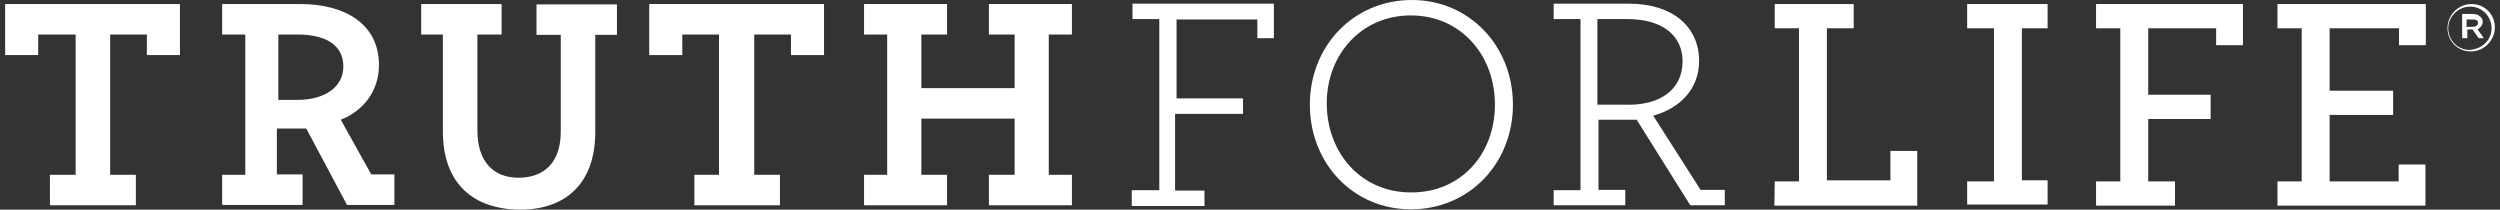 <svg enable-background="new 0 0 680.8 57.1" viewBox="0 0 680.8 57.1" xmlns="http://www.w3.org/2000/svg"><rect x="0" y="0" width="680.8" height="57.1" fill="#333333" stroke="none"/><g fill="#fff"><path d="m13.6 47.6h7v-38.2h-10.2v5.6h-9v-13.9h47.6v13.9h-9v-5.6h-10v38.2h7v8.3h-23.4z"/><path d="m60.5 47.6h6.3v-38.2h-6.3v-8.3h21.2c12.5 0 21.5 5.6 21.5 16.6 0 7-4.2 12.5-10.4 14.9l8.3 14.9h6.3v8.3h-12.9l-11.1-20.8c-1 0-2.1 0-3.4 0-1.7 0-3.4 0-4.6 0v12.5h7v8.3h-21.9zm33-29.5c0-5.9-4.9-8.7-12.5-8.7h-5.2v17.8h5.2c7.6 0 12.5-3.6 12.5-9.1z"/><path d="m120.6 35.8v-26.4h-5.9v-8.3h21.9v8.3h-6.6v26.1c0 8.3 4.2 12.9 11.2 12.9s11.5-4.2 11.5-12.5v-26.4h-6.6v-8.3h21.9v8.3h-5.9v26.4c0 14.3-8.3 21.2-20.5 21.2-12.6-.1-21-7-21-21.3z"/><path d="m188.8 47.6h7v-38.2h-10v5.6h-9v-13.9h47.6v13.9h-9v-5.6h-10v38.2h7v8.3h-23.3v-8.3z"/><path d="m235.3 47.6h6.3v-38.2h-6.3v-8.3h22.6v8.3h-7v14.6h25.4v-14.6h-7v-8.3h22.6v8.3h-6.3v38.2h6.3v8.3h-22.6v-8.3h7v-15.3h-25.4v15.3h7v8.3h-22.6z"/><path d="m308.4 51.8h7.3v-46.6h-7.3v-4.2h38.5v9.4h-4.5v-5.1h-22v21.5h18.1v4.2h-18.5v20.9h8v4.2h-19.8v-4.3z"/><path d="m356.7 28.5c0-16 11.9-28.5 27.8-28.5 15.6 0 27.5 12.5 27.5 28.5s-11.9 28.5-27.8 28.5c-15.7 0-27.5-12.5-27.5-28.5zm50.4 0c0-13.6-9.4-24.3-22.9-24.3-13.6 0-22.9 10.8-22.9 23.9 0 13.6 9.4 24.3 22.9 24.3 13.5.1 22.9-10.3 22.9-23.9z"/><path d="m423.1 51.8h7.3v-46.6h-7.3v-4.2h20.5c11.9 0 19.1 6.3 19.1 15.6 0 7.6-5.2 12.9-12.5 14.9l12.9 20.2h6.6v4.2h-9.4l-14.6-23.3c-1 0-2.1 0-3.1 0-2.4 0-5.2 0-7.3 0v19.1h7.3v4.2h-19.5zm35.1-35.1c0-7.3-5.9-11.5-14.9-11.5h-8.3v23.3h7.3c9.3.4 15.9-3.8 15.9-11.8z"/><path d="m483.3 49.4h6.6v-41.7h-6.6v-6.6h21.5v6.6h-7.3v41.4h17.3v-8h7.3v14.9h-38.9z"/><path d="m535.7 49.4h7.3v-41.7h-7.3v-6.6h21.9v6.6h-7v41.4h7v6.6h-21.9z"/><path d="m570.8 49.4h6.6v-41.7h-6.6v-6.6h40v11.2h-7.3v-4.6h-18.5v18.1h17v6.6h-17v17h7.3v6.6h-21.5z"/><path d="m620.2 49.4h6.6v-41.7h-6.6v-6.6h40.4v11.2h-7.3v-4.6h-18.9v17h17.3v6.6h-17.3v18.1h18.8v-4.6h7.3v11.2h-40.3z"/><path d="m666.5 7.7c0-3.4 2.7-6.6 6.6-6.6 3.4 0 6.3 2.7 6.3 6.3 0 3.4-2.7 6.6-6.6 6.6-3.6 0-6.3-2.9-6.3-6.3zm12 0c0-3.1-2.4-5.9-5.9-5.9-3.1 0-5.9 2.7-5.9 5.9 0 3.1 2.4 5.9 5.9 5.9 3.5-.3 5.9-2.8 5.9-5.9zm-8.3-3.9h3.1c1 0 1.7.3 2.1.7.3.3.7.7.7 1.4 0 1-.7 1.7-1.4 2.1l1.7 2.4h-1.4l-1.7-2.4h-1.4v2.4h-1.4v-6.6zm3.2 3.5c.7 0 1.4-.3 1.4-1 0-.7-.3-1-1.4-1h-1.7v2.1c-.1-.1 1.7-.1 1.7-.1z"/></g></svg>